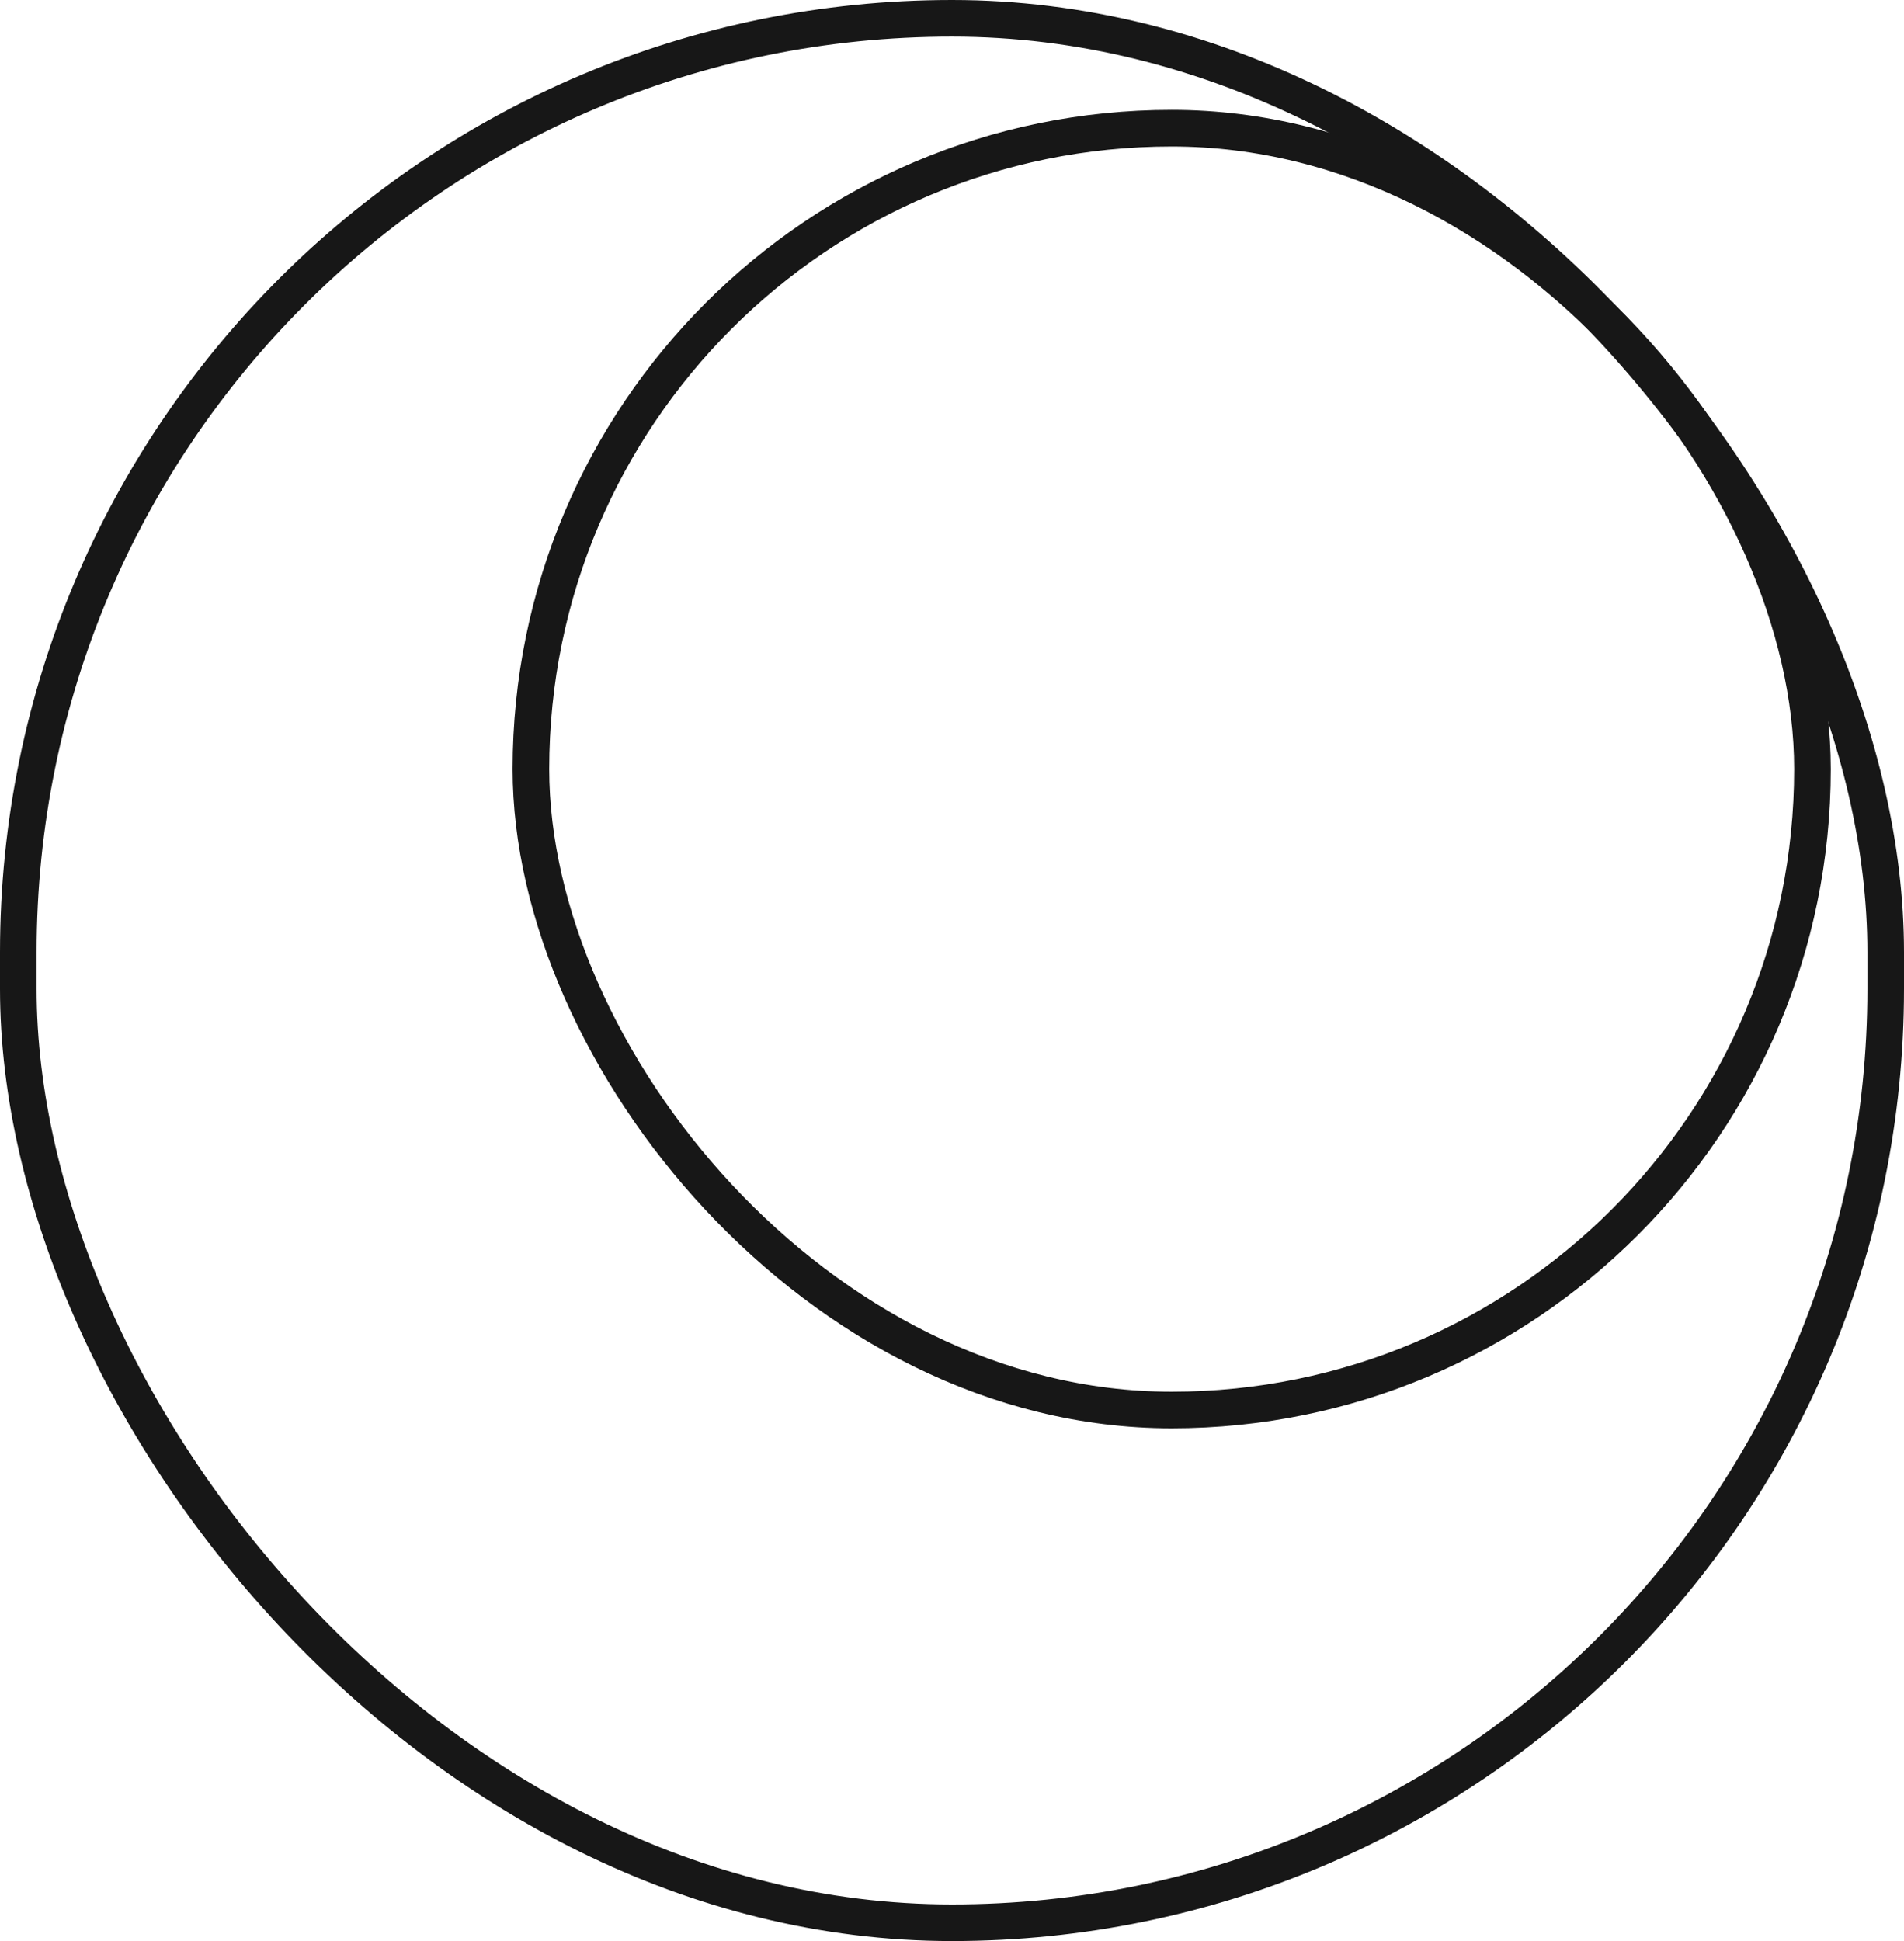 <?xml version="1.0" encoding="UTF-8"?> <svg xmlns="http://www.w3.org/2000/svg" width="52" height="53" viewBox="0 0 52 53" fill="none"><rect x="0.5" y="0.5" width="51" height="52" rx="25.5" stroke="#171717"></rect><rect x="14.5" y="3.5" width="35" height="35" rx="17.5" stroke="#171717"></rect></svg> 
